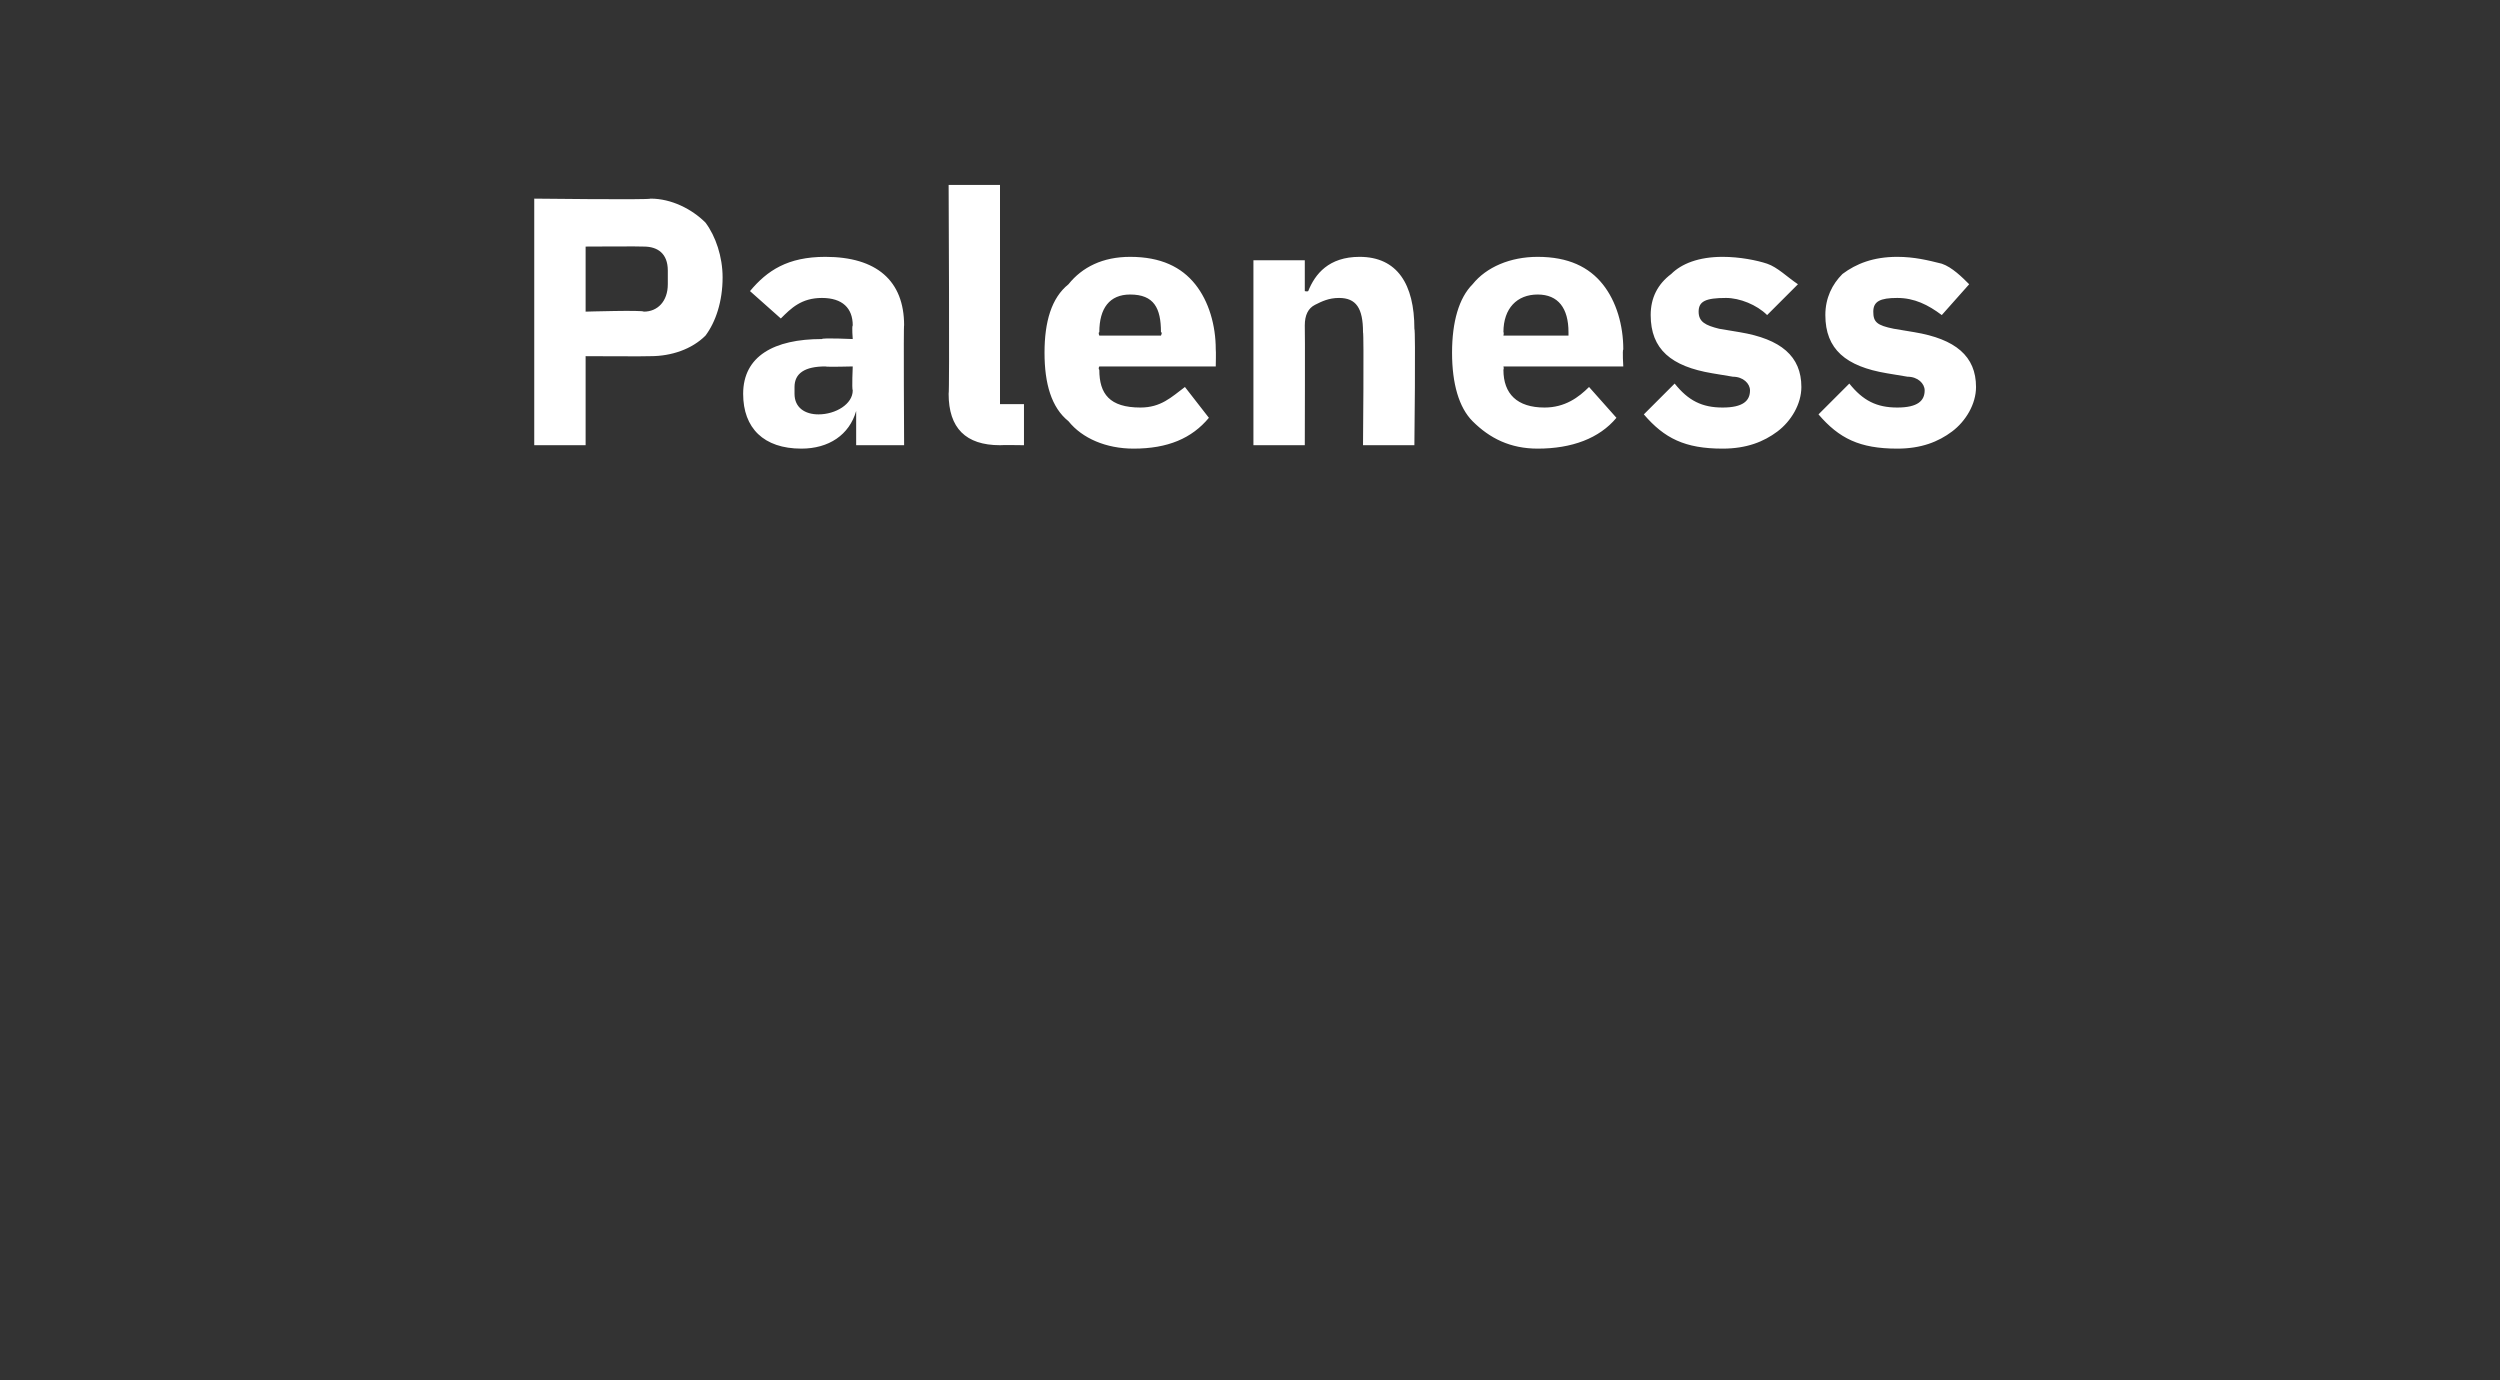 <?xml version="1.0" standalone="no"?><!DOCTYPE svg PUBLIC "-//W3C//DTD SVG 1.1//EN" "http://www.w3.org/Graphics/SVG/1.1/DTD/svg11.dtd"><svg xmlns="http://www.w3.org/2000/svg" version="1.1" width="73px" height="40.3px" viewBox="0 -5 73 40.3" style="top:-5px"><rect x="0" y="-5" width="73" height="40.3" fill="#333333" stroke="none"/>  <desc>Paleness</desc>  <defs/>  <g id="Polygon183152">    <path d="M 17.1 8 L 17.1 5.4 C 17.1 5.4 18.97 5.41 19 5.4 C 19.6 5.4 20.2 5.2 20.6 4.8 C 20.9 4.4 21.1 3.8 21.1 3.1 C 21.1 2.5 20.9 1.9 20.6 1.5 C 20.2 1.1 19.6 0.8 19 0.8 C 18.97 0.84 15.6 0.8 15.6 0.8 L 15.6 8 L 17.1 8 Z M 17.1 2.2 C 17.1 2.2 18.78 2.19 18.8 2.2 C 19.2 2.2 19.5 2.4 19.5 2.9 C 19.5 2.9 19.5 3.3 19.5 3.3 C 19.5 3.8 19.2 4.1 18.8 4.1 C 18.78 4.05 17.1 4.1 17.1 4.1 L 17.1 2.2 Z M 26.4 4.5 C 26.38 4.45 26.4 8 26.4 8 L 25 8 L 25 7 C 25 7 24.96 7.04 25 7 C 24.8 7.7 24.2 8.1 23.4 8.1 C 22.3 8.1 21.7 7.5 21.7 6.5 C 21.7 5.4 22.6 4.9 24 4.9 C 24.02 4.86 24.9 4.9 24.9 4.9 C 24.9 4.9 24.87 4.53 24.9 4.5 C 24.9 4 24.6 3.7 24 3.7 C 23.4 3.7 23.1 4 22.8 4.3 C 22.8 4.3 21.9 3.5 21.9 3.5 C 22.4 2.9 23 2.5 24.1 2.5 C 25.6 2.5 26.4 3.2 26.4 4.5 Z M 24.9 5.7 C 24.9 5.7 24.13 5.72 24.1 5.7 C 23.5 5.7 23.2 5.9 23.2 6.3 C 23.2 6.3 23.2 6.5 23.2 6.5 C 23.2 6.9 23.5 7.1 23.9 7.1 C 24.4 7.1 24.9 6.8 24.9 6.4 C 24.87 6.36 24.9 5.7 24.9 5.7 Z M 29.9 8 L 29.9 6.8 L 29.2 6.8 L 29.2 0.4 L 27.7 0.4 C 27.7 0.4 27.73 6.51 27.7 6.5 C 27.7 7.5 28.2 8 29.2 8 C 29.24 7.99 29.9 8 29.9 8 Z M 35.3 7.2 C 35.3 7.2 34.6 6.3 34.6 6.3 C 34.2 6.6 33.9 6.9 33.3 6.9 C 32.4 6.9 32.1 6.5 32.1 5.8 C 32.06 5.76 32.1 5.7 32.1 5.7 L 35.5 5.7 C 35.5 5.7 35.51 5.23 35.5 5.2 C 35.5 4.5 35.3 3.8 34.9 3.3 C 34.5 2.8 33.9 2.5 33 2.5 C 32.2 2.5 31.6 2.8 31.2 3.3 C 30.7 3.7 30.5 4.4 30.5 5.3 C 30.5 6.2 30.7 6.9 31.2 7.3 C 31.6 7.8 32.3 8.1 33.1 8.1 C 34.1 8.1 34.8 7.8 35.3 7.2 Z M 33.9 4.7 C 33.95 4.7 33.9 4.8 33.9 4.8 L 32.1 4.8 C 32.1 4.8 32.06 4.71 32.1 4.7 C 32.1 4 32.4 3.6 33 3.6 C 33.7 3.6 33.9 4 33.9 4.7 Z M 38.1 8 C 38.1 8 38.11 4.51 38.1 4.5 C 38.1 4.2 38.2 4 38.4 3.9 C 38.6 3.8 38.8 3.7 39.1 3.7 C 39.6 3.7 39.8 4 39.8 4.7 C 39.83 4.74 39.8 8 39.8 8 L 41.3 8 C 41.3 8 41.34 4.62 41.3 4.6 C 41.3 3.3 40.8 2.5 39.7 2.5 C 38.8 2.5 38.4 3 38.2 3.5 C 38.17 3.52 38.1 3.5 38.1 3.5 L 38.1 2.6 L 36.6 2.6 L 36.6 8 L 38.1 8 Z M 47.2 7.2 C 47.2 7.2 46.4 6.3 46.4 6.3 C 46.1 6.6 45.7 6.9 45.1 6.9 C 44.3 6.9 43.9 6.5 43.9 5.8 C 43.92 5.76 43.9 5.7 43.9 5.7 L 47.4 5.7 C 47.4 5.7 47.37 5.23 47.4 5.2 C 47.4 4.5 47.2 3.8 46.8 3.3 C 46.4 2.8 45.8 2.5 44.9 2.5 C 44.1 2.5 43.4 2.8 43 3.3 C 42.6 3.7 42.4 4.4 42.4 5.3 C 42.4 6.2 42.6 6.9 43 7.3 C 43.5 7.8 44.1 8.1 44.9 8.1 C 45.9 8.1 46.7 7.8 47.2 7.2 Z M 45.8 4.7 C 45.8 4.7 45.8 4.8 45.8 4.8 L 43.9 4.8 C 43.9 4.8 43.92 4.71 43.9 4.7 C 43.9 4 44.3 3.6 44.9 3.6 C 45.5 3.6 45.8 4 45.8 4.7 Z M 51.9 7.6 C 52.3 7.3 52.6 6.8 52.6 6.3 C 52.6 5.4 52 4.9 50.8 4.7 C 50.8 4.7 50.2 4.6 50.2 4.6 C 49.8 4.5 49.6 4.4 49.6 4.1 C 49.6 3.8 49.8 3.7 50.4 3.7 C 50.8 3.7 51.3 3.9 51.6 4.2 C 51.6 4.2 52.5 3.3 52.5 3.3 C 52.2 3.1 51.9 2.8 51.6 2.7 C 51.3 2.6 50.8 2.5 50.3 2.5 C 49.6 2.5 49.1 2.7 48.8 3 C 48.4 3.3 48.2 3.7 48.2 4.2 C 48.2 5.2 48.8 5.7 50 5.9 C 50 5.9 50.6 6 50.6 6 C 50.9 6 51.1 6.2 51.1 6.4 C 51.1 6.7 50.9 6.9 50.3 6.9 C 49.7 6.9 49.3 6.7 48.9 6.2 C 48.9 6.2 48 7.1 48 7.1 C 48.6 7.8 49.2 8.1 50.3 8.1 C 51 8.1 51.5 7.9 51.9 7.6 Z M 57 7.6 C 57.4 7.3 57.7 6.8 57.7 6.3 C 57.7 5.4 57.1 4.9 55.9 4.7 C 55.9 4.7 55.3 4.6 55.3 4.6 C 54.8 4.5 54.7 4.4 54.7 4.1 C 54.7 3.8 54.9 3.7 55.4 3.7 C 55.9 3.7 56.3 3.9 56.7 4.2 C 56.7 4.2 57.5 3.3 57.5 3.3 C 57.3 3.1 57 2.8 56.7 2.7 C 56.3 2.6 55.9 2.5 55.4 2.5 C 54.7 2.5 54.2 2.7 53.8 3 C 53.5 3.3 53.3 3.7 53.3 4.2 C 53.3 5.2 53.9 5.7 55.1 5.9 C 55.1 5.9 55.7 6 55.7 6 C 56 6 56.2 6.2 56.2 6.4 C 56.2 6.7 56 6.9 55.4 6.9 C 54.8 6.9 54.4 6.7 54 6.2 C 54 6.2 53.1 7.1 53.1 7.1 C 53.7 7.8 54.3 8.1 55.4 8.1 C 56.1 8.1 56.6 7.9 57 7.6 Z " stroke="none" fill="#fff"/>  </g></svg>